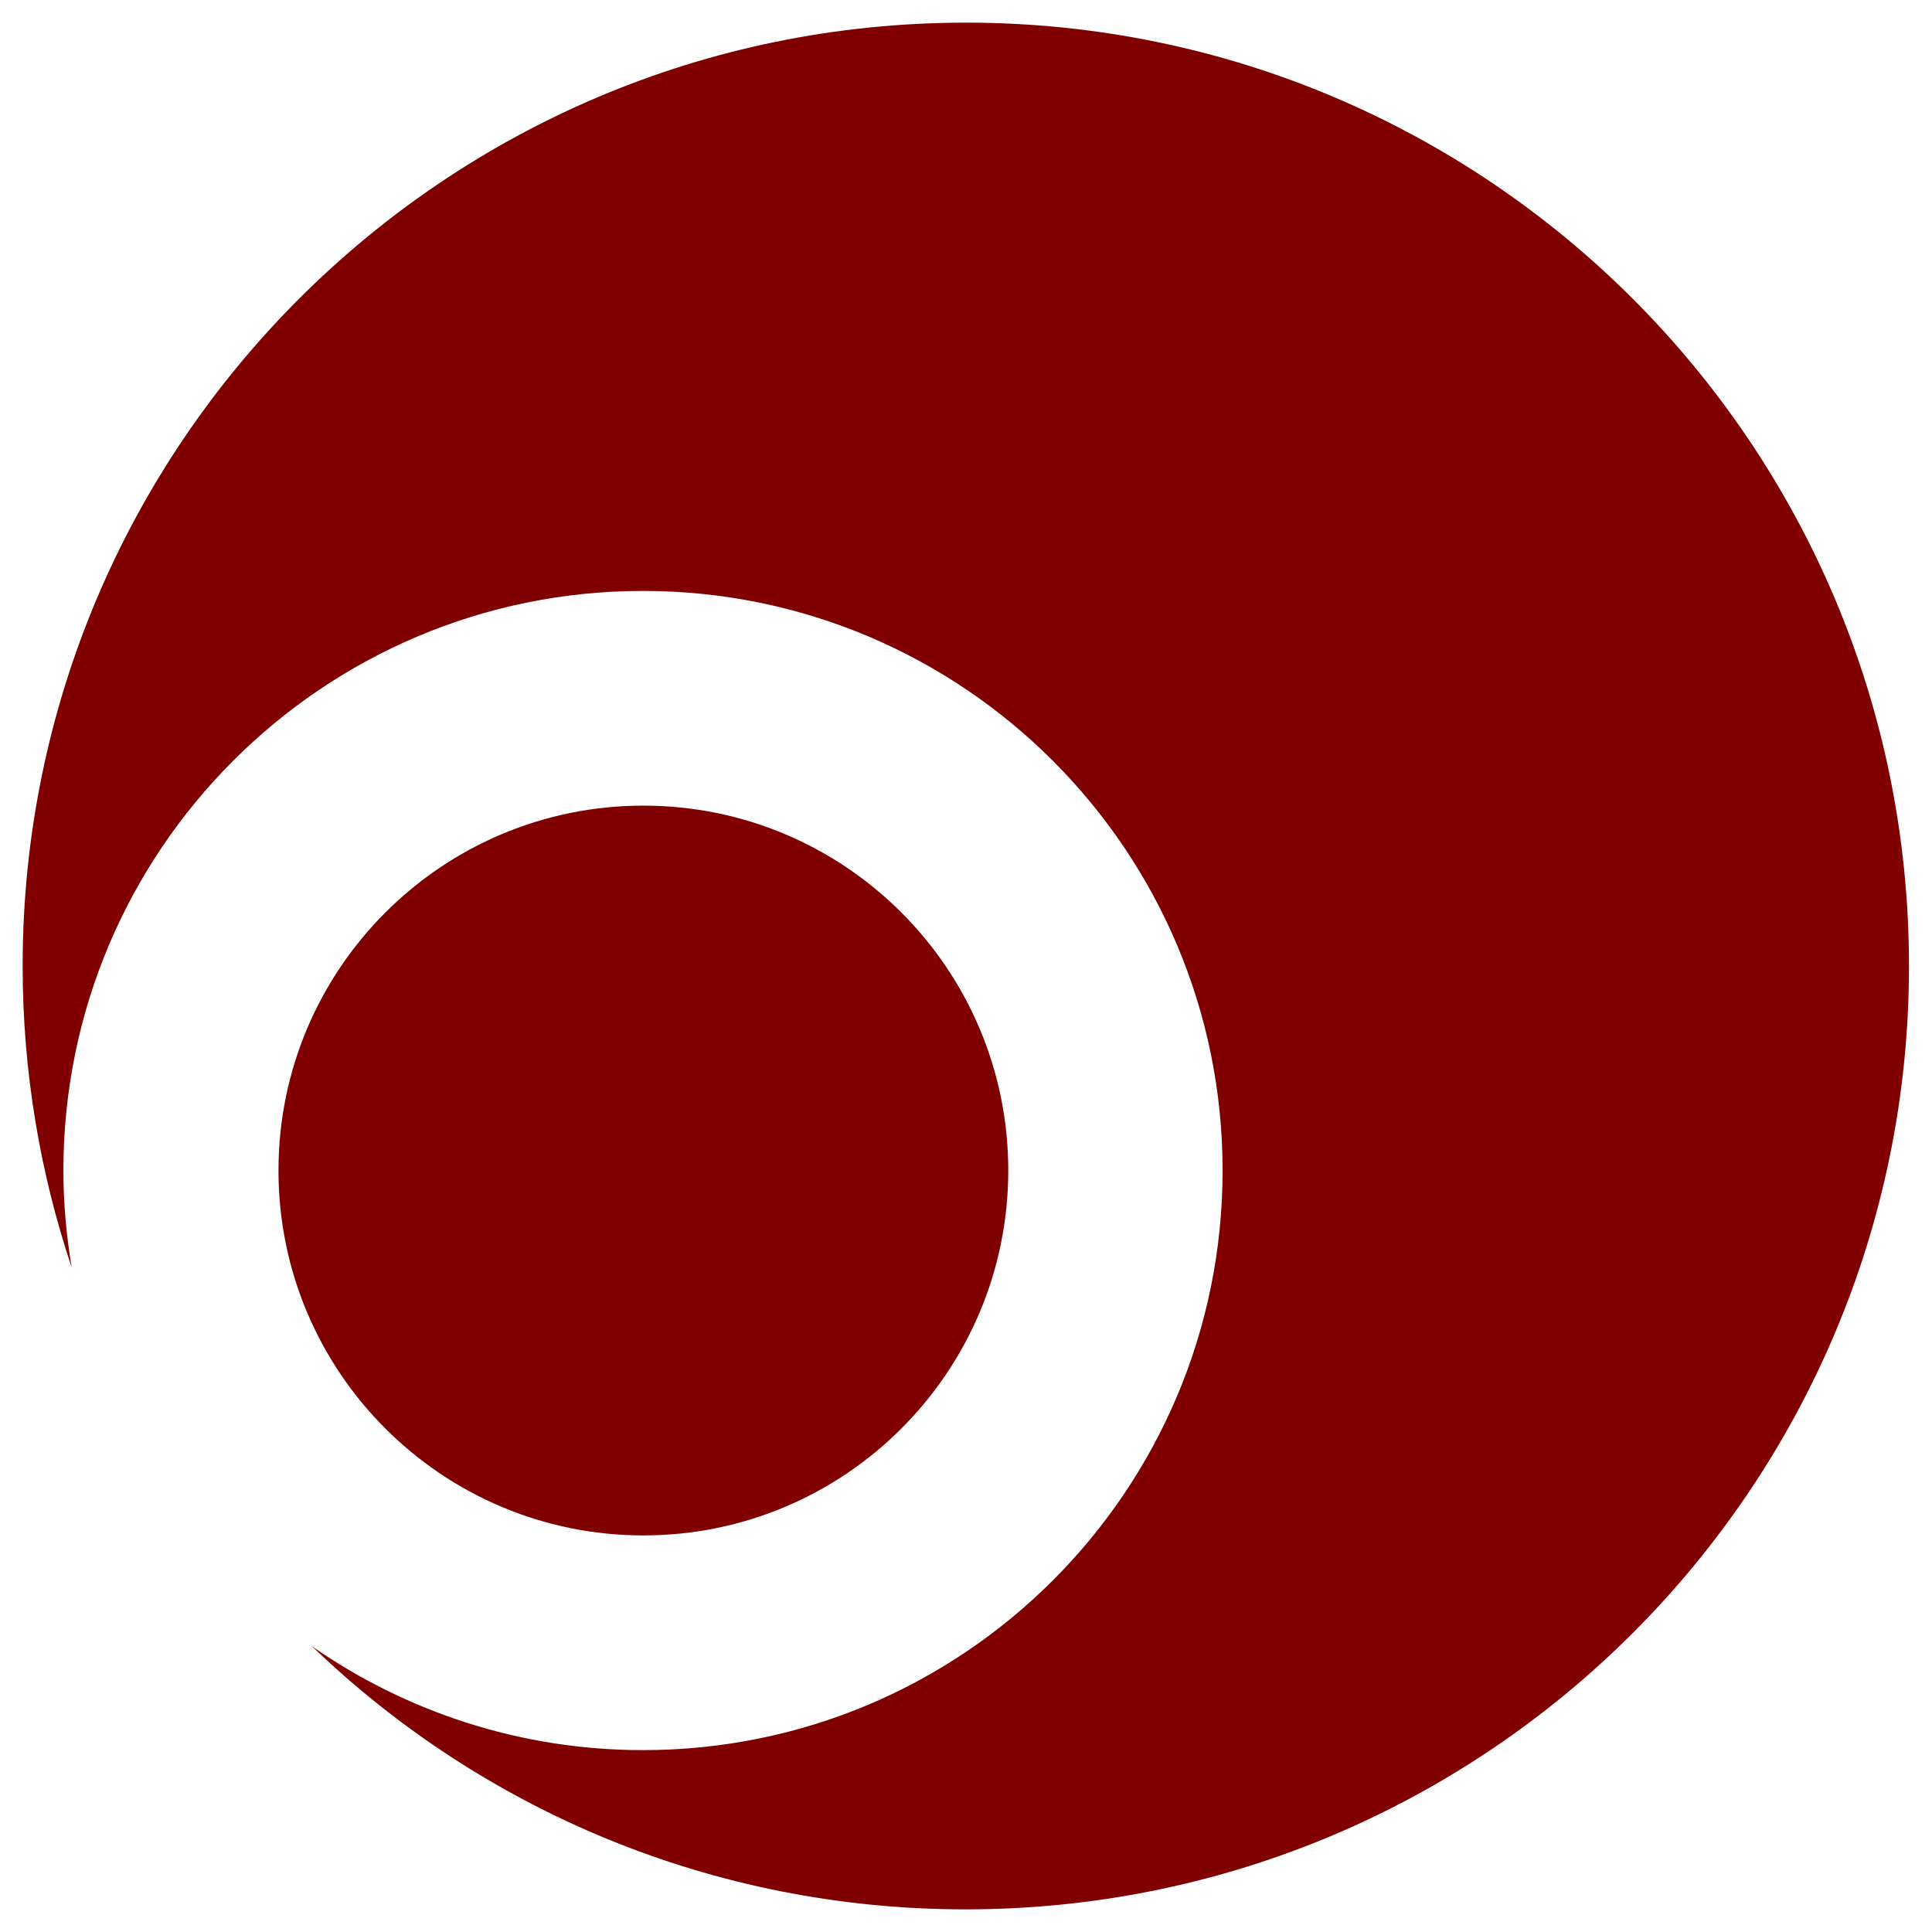 <svg xmlns="http://www.w3.org/2000/svg" x="0px" y="0px"  width="500px" height="500px" viewBox="0 0 512 512"><g id="co-taragi-town-o.svg">		<path id="path3824" fill="#800000" d="M256,6C117.9,6,6,117.9,6,256
			c0,27.9,4.6,54.8,13,79.9c-1.4-8.4-2.2-16.9-2.2-25.7c0-84.8,68.8-153.6,153.6-153.6s153.6,68.8,153.6,153.6
			s-68.7,153.6-153.6,153.6c-32.6,0-62.8-10.2-87.7-27.5c44.9,43.2,106,69.7,173.2,69.7c138.1,0,250-111.9,250-250S394.1,6,256,6z"
			/>
		
			<path fill="#800000" d="
			M267.2,310.2c0,53.4-43.3,96.7-96.7,96.7s-96.7-43.3-96.7-96.7s43.3-96.7,96.7-96.7S267.2,256.8,267.2,310.2z"/></g></svg> 
